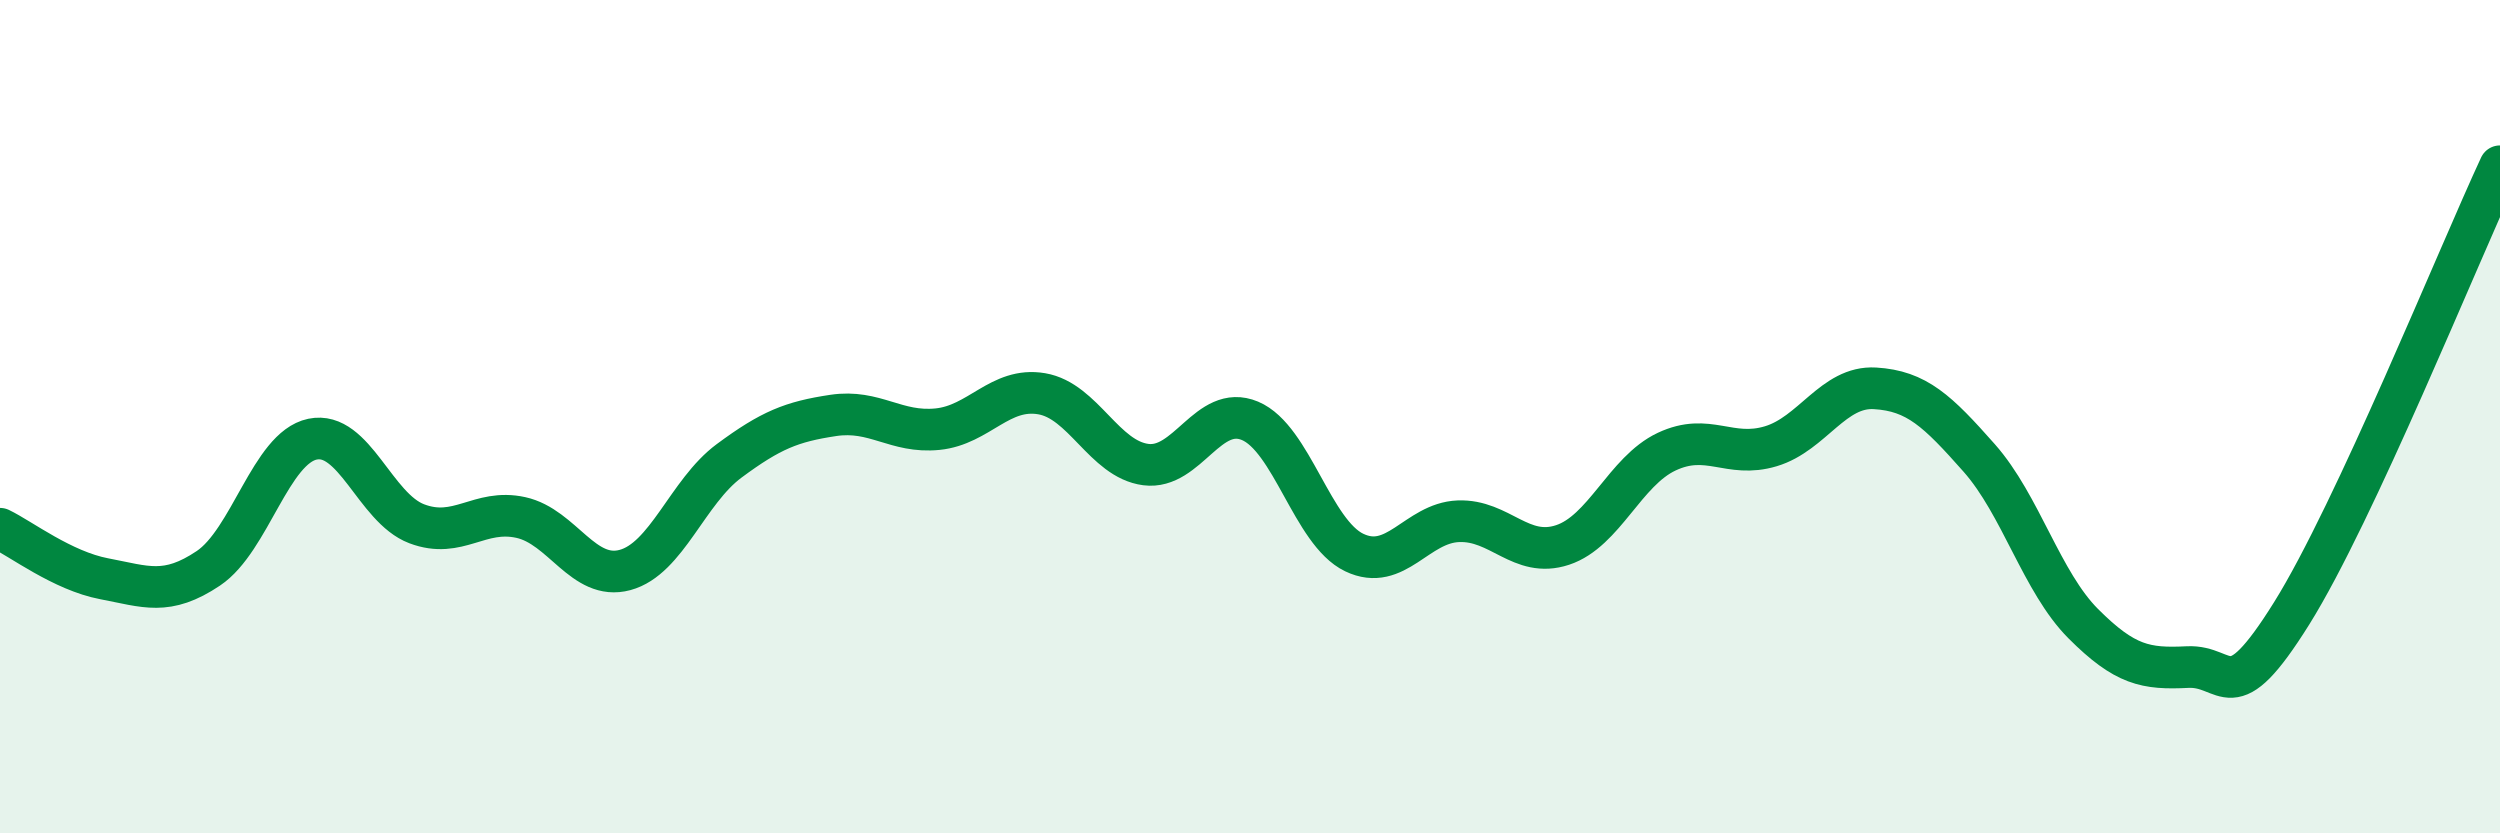 
    <svg width="60" height="20" viewBox="0 0 60 20" xmlns="http://www.w3.org/2000/svg">
      <path
        d="M 0,12.69 C 0.5,12.93 1.5,13.7 2.5,13.89 C 3.5,14.08 4,14.31 5,13.64 C 6,12.97 6.5,10.75 7.5,10.54 C 8.5,10.33 9,12.19 10,12.57 C 11,12.95 11.5,12.2 12.5,12.42 C 13.5,12.64 14,13.95 15,13.68 C 16,13.41 16.5,11.8 17.5,11.06 C 18.5,10.32 19,10.12 20,9.97 C 21,9.82 21.5,10.4 22.5,10.3 C 23.5,10.2 24,9.28 25,9.45 C 26,9.62 26.5,11.02 27.5,11.15 C 28.5,11.28 29,9.68 30,10.1 C 31,10.52 31.5,12.78 32.5,13.26 C 33.5,13.74 34,12.55 35,12.51 C 36,12.47 36.5,13.41 37.5,13.08 C 38.5,12.75 39,11.31 40,10.84 C 41,10.37 41.5,11.01 42.5,10.71 C 43.5,10.41 44,9.26 45,9.32 C 46,9.38 46.5,9.86 47.5,10.99 C 48.5,12.12 49,13.97 50,14.97 C 51,15.97 51.5,16.06 52.5,16.01 C 53.5,15.96 53.5,17.12 55,14.72 C 56.5,12.32 59,6.14 60,3.99L60 20L0 20Z"
        fill="#008740"
        opacity="0.1"
        stroke-linecap="round"
        stroke-linejoin="round"
      />
      <path
        d="M 0,12.69 C 0.5,12.93 1.5,13.7 2.5,13.89 C 3.5,14.08 4,14.31 5,13.64 C 6,12.97 6.5,10.75 7.5,10.54 C 8.5,10.33 9,12.19 10,12.57 C 11,12.95 11.5,12.2 12.5,12.42 C 13.5,12.64 14,13.95 15,13.68 C 16,13.41 16.5,11.8 17.5,11.06 C 18.5,10.32 19,10.12 20,9.97 C 21,9.82 21.5,10.4 22.5,10.3 C 23.5,10.2 24,9.28 25,9.45 C 26,9.62 26.5,11.02 27.5,11.15 C 28.5,11.28 29,9.68 30,10.1 C 31,10.52 31.5,12.78 32.5,13.26 C 33.5,13.74 34,12.55 35,12.51 C 36,12.47 36.5,13.41 37.5,13.08 C 38.5,12.75 39,11.31 40,10.84 C 41,10.37 41.5,11.01 42.5,10.71 C 43.5,10.41 44,9.26 45,9.32 C 46,9.38 46.5,9.86 47.5,10.99 C 48.5,12.12 49,13.97 50,14.97 C 51,15.97 51.5,16.06 52.5,16.01 C 53.5,15.96 53.5,17.12 55,14.72 C 56.5,12.32 59,6.14 60,3.99"
        stroke="#008740"
        stroke-width="1"
        fill="none"
        stroke-linecap="round"
        stroke-linejoin="round"
      />
    </svg>
  